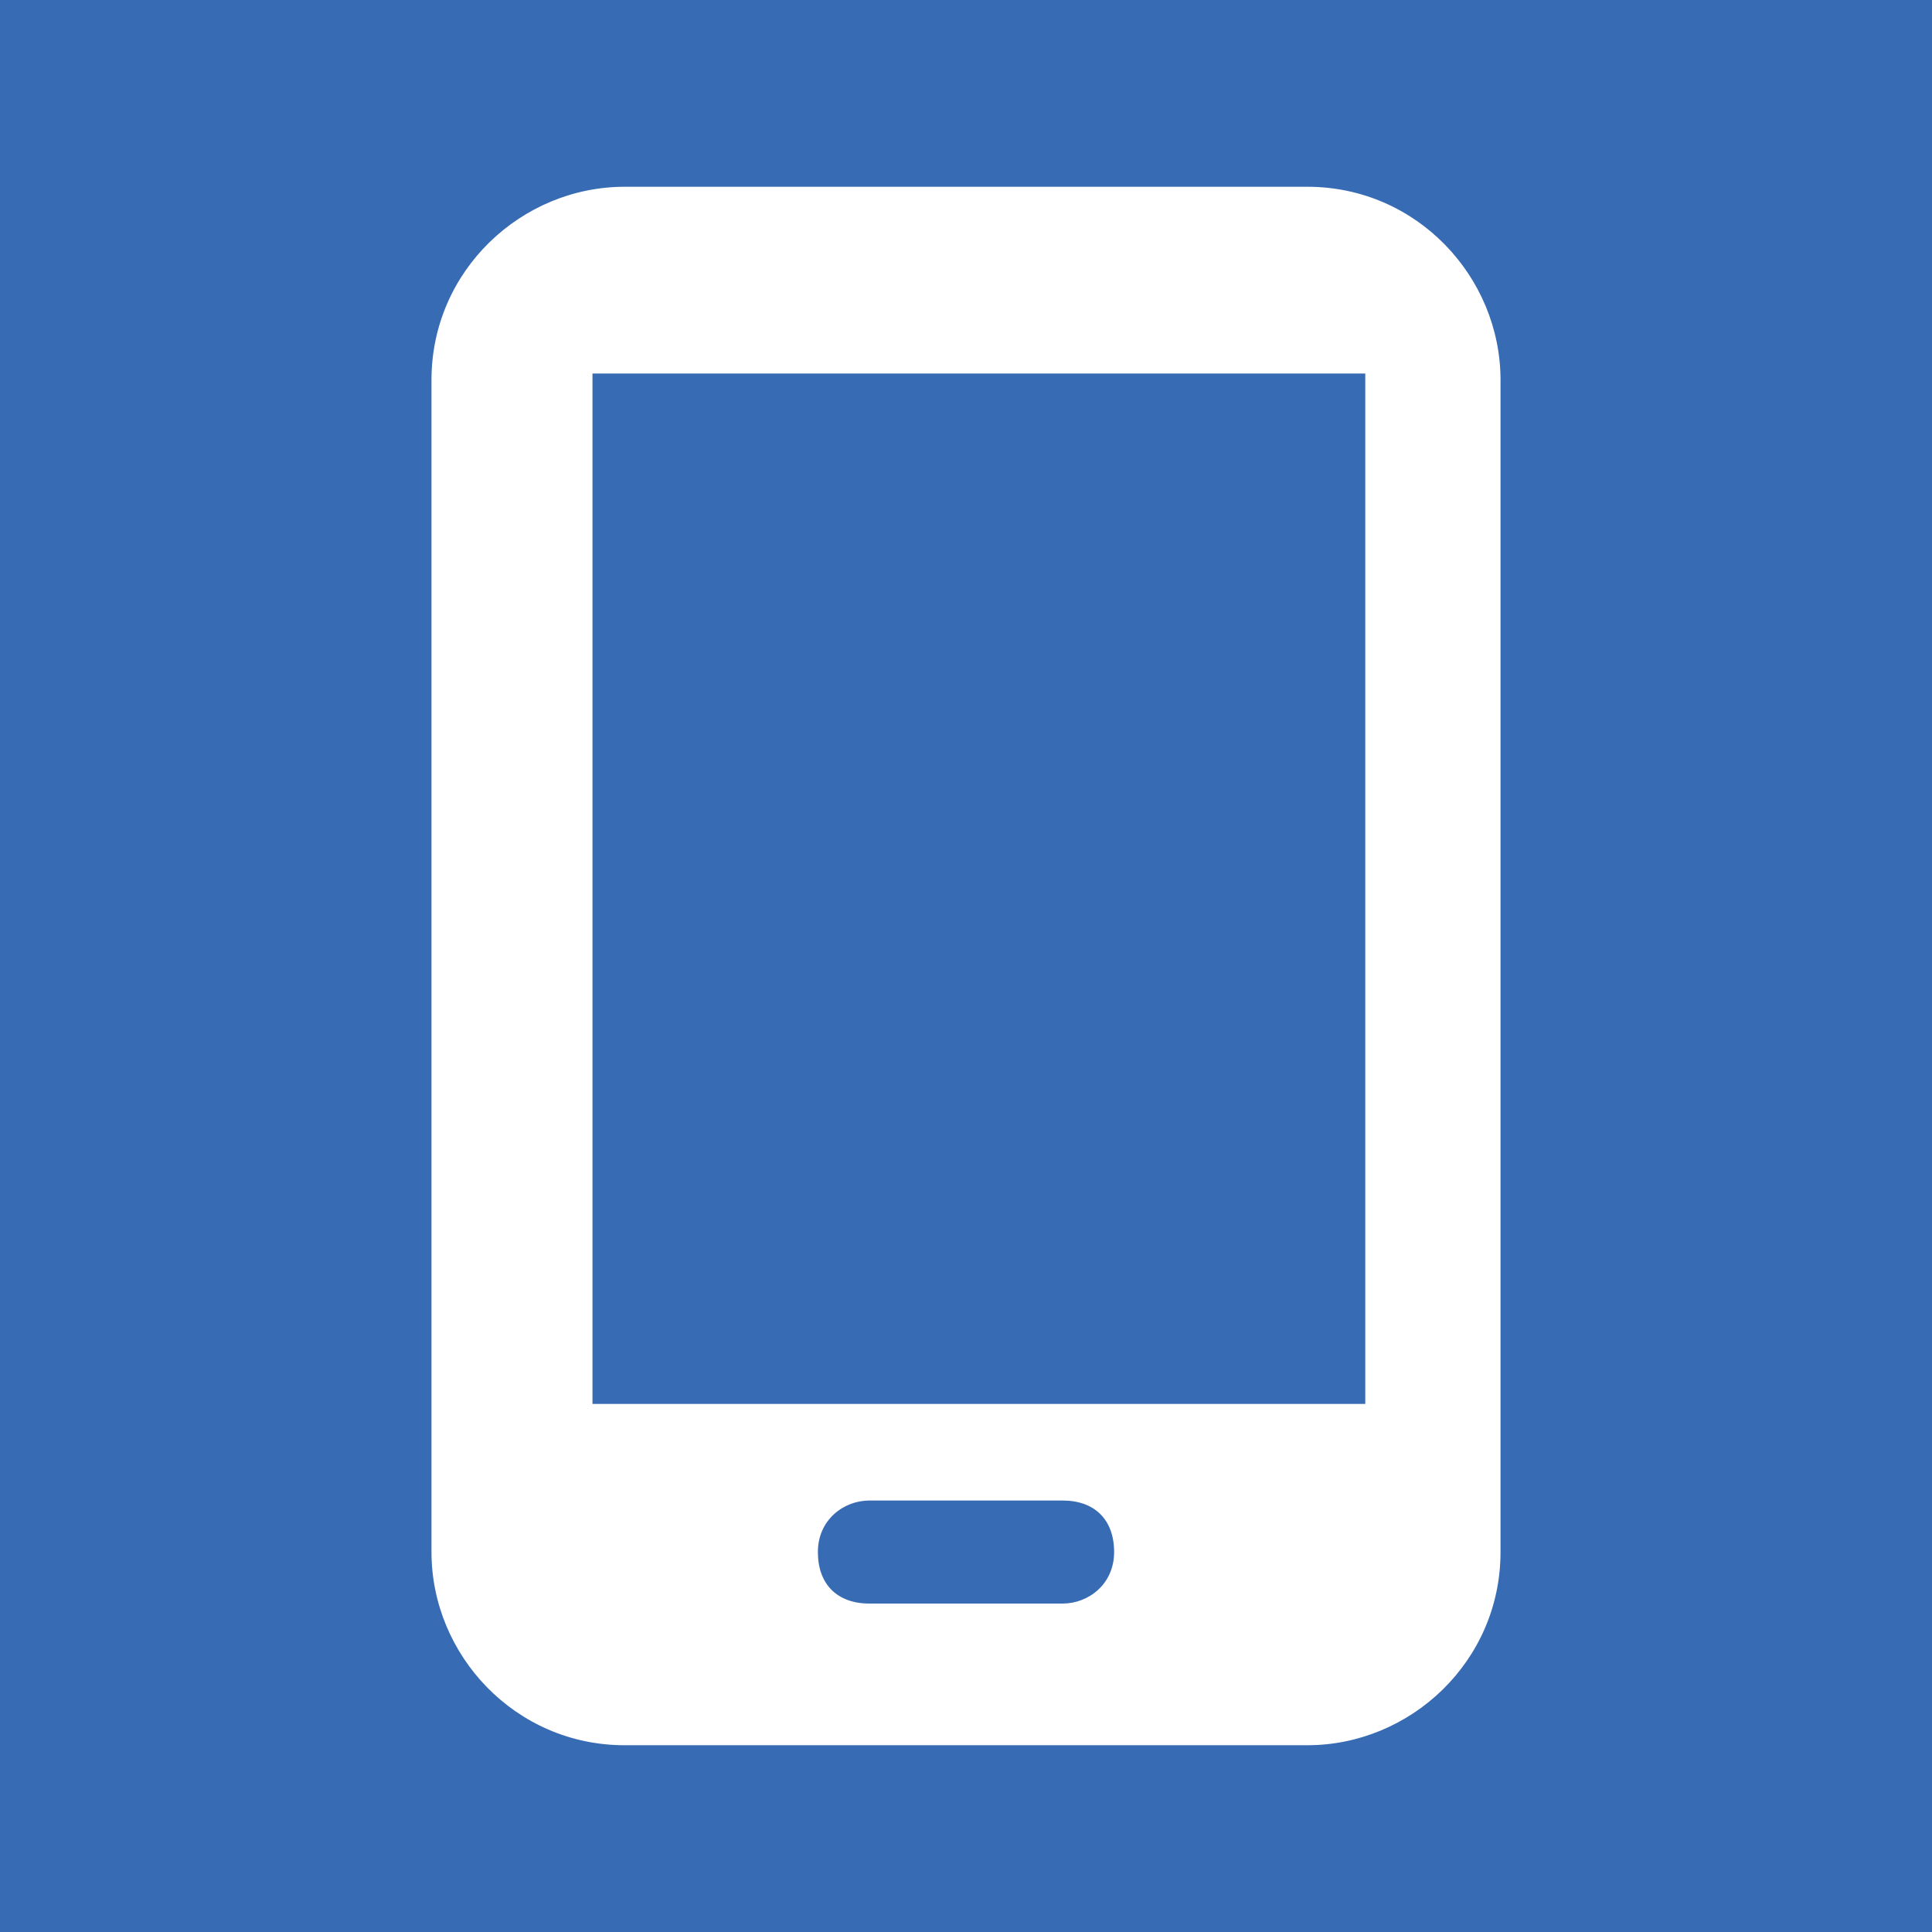 <?xml version="1.0" encoding="UTF-8"?>
<svg id="a" xmlns="http://www.w3.org/2000/svg" version="1.1" viewBox="0 0 30 30">
  <!-- Generator: Adobe Illustrator 29.0.1, SVG Export Plug-In . SVG Version: 2.1.0 Build 192)  -->
  <defs>
    <style>
      .st0 {
        fill: #376bb3;
      }
    </style>
  </defs>
  <path class="st0" d="M16.5,23.3h-3c-.4,0-.8.3-.8.8s.3.8.8.8h3c.4,0,.8-.3.8-.8s-.3-.8-.8-.8Z"/>
  <rect class="st0" x="9.2" y="5.8" width="12" height="16"/>
  <path class="st0" d="M0,0v30h30V0H0ZM23.3,24.1c0,1.7-1.4,3-3,3h-10.6c-1.7,0-3-1.4-3-3V5.9c0-1.7,1.4-3,3-3h10.6c1.7,0,3,1.4,3,3v18.2Z"/>
</svg>